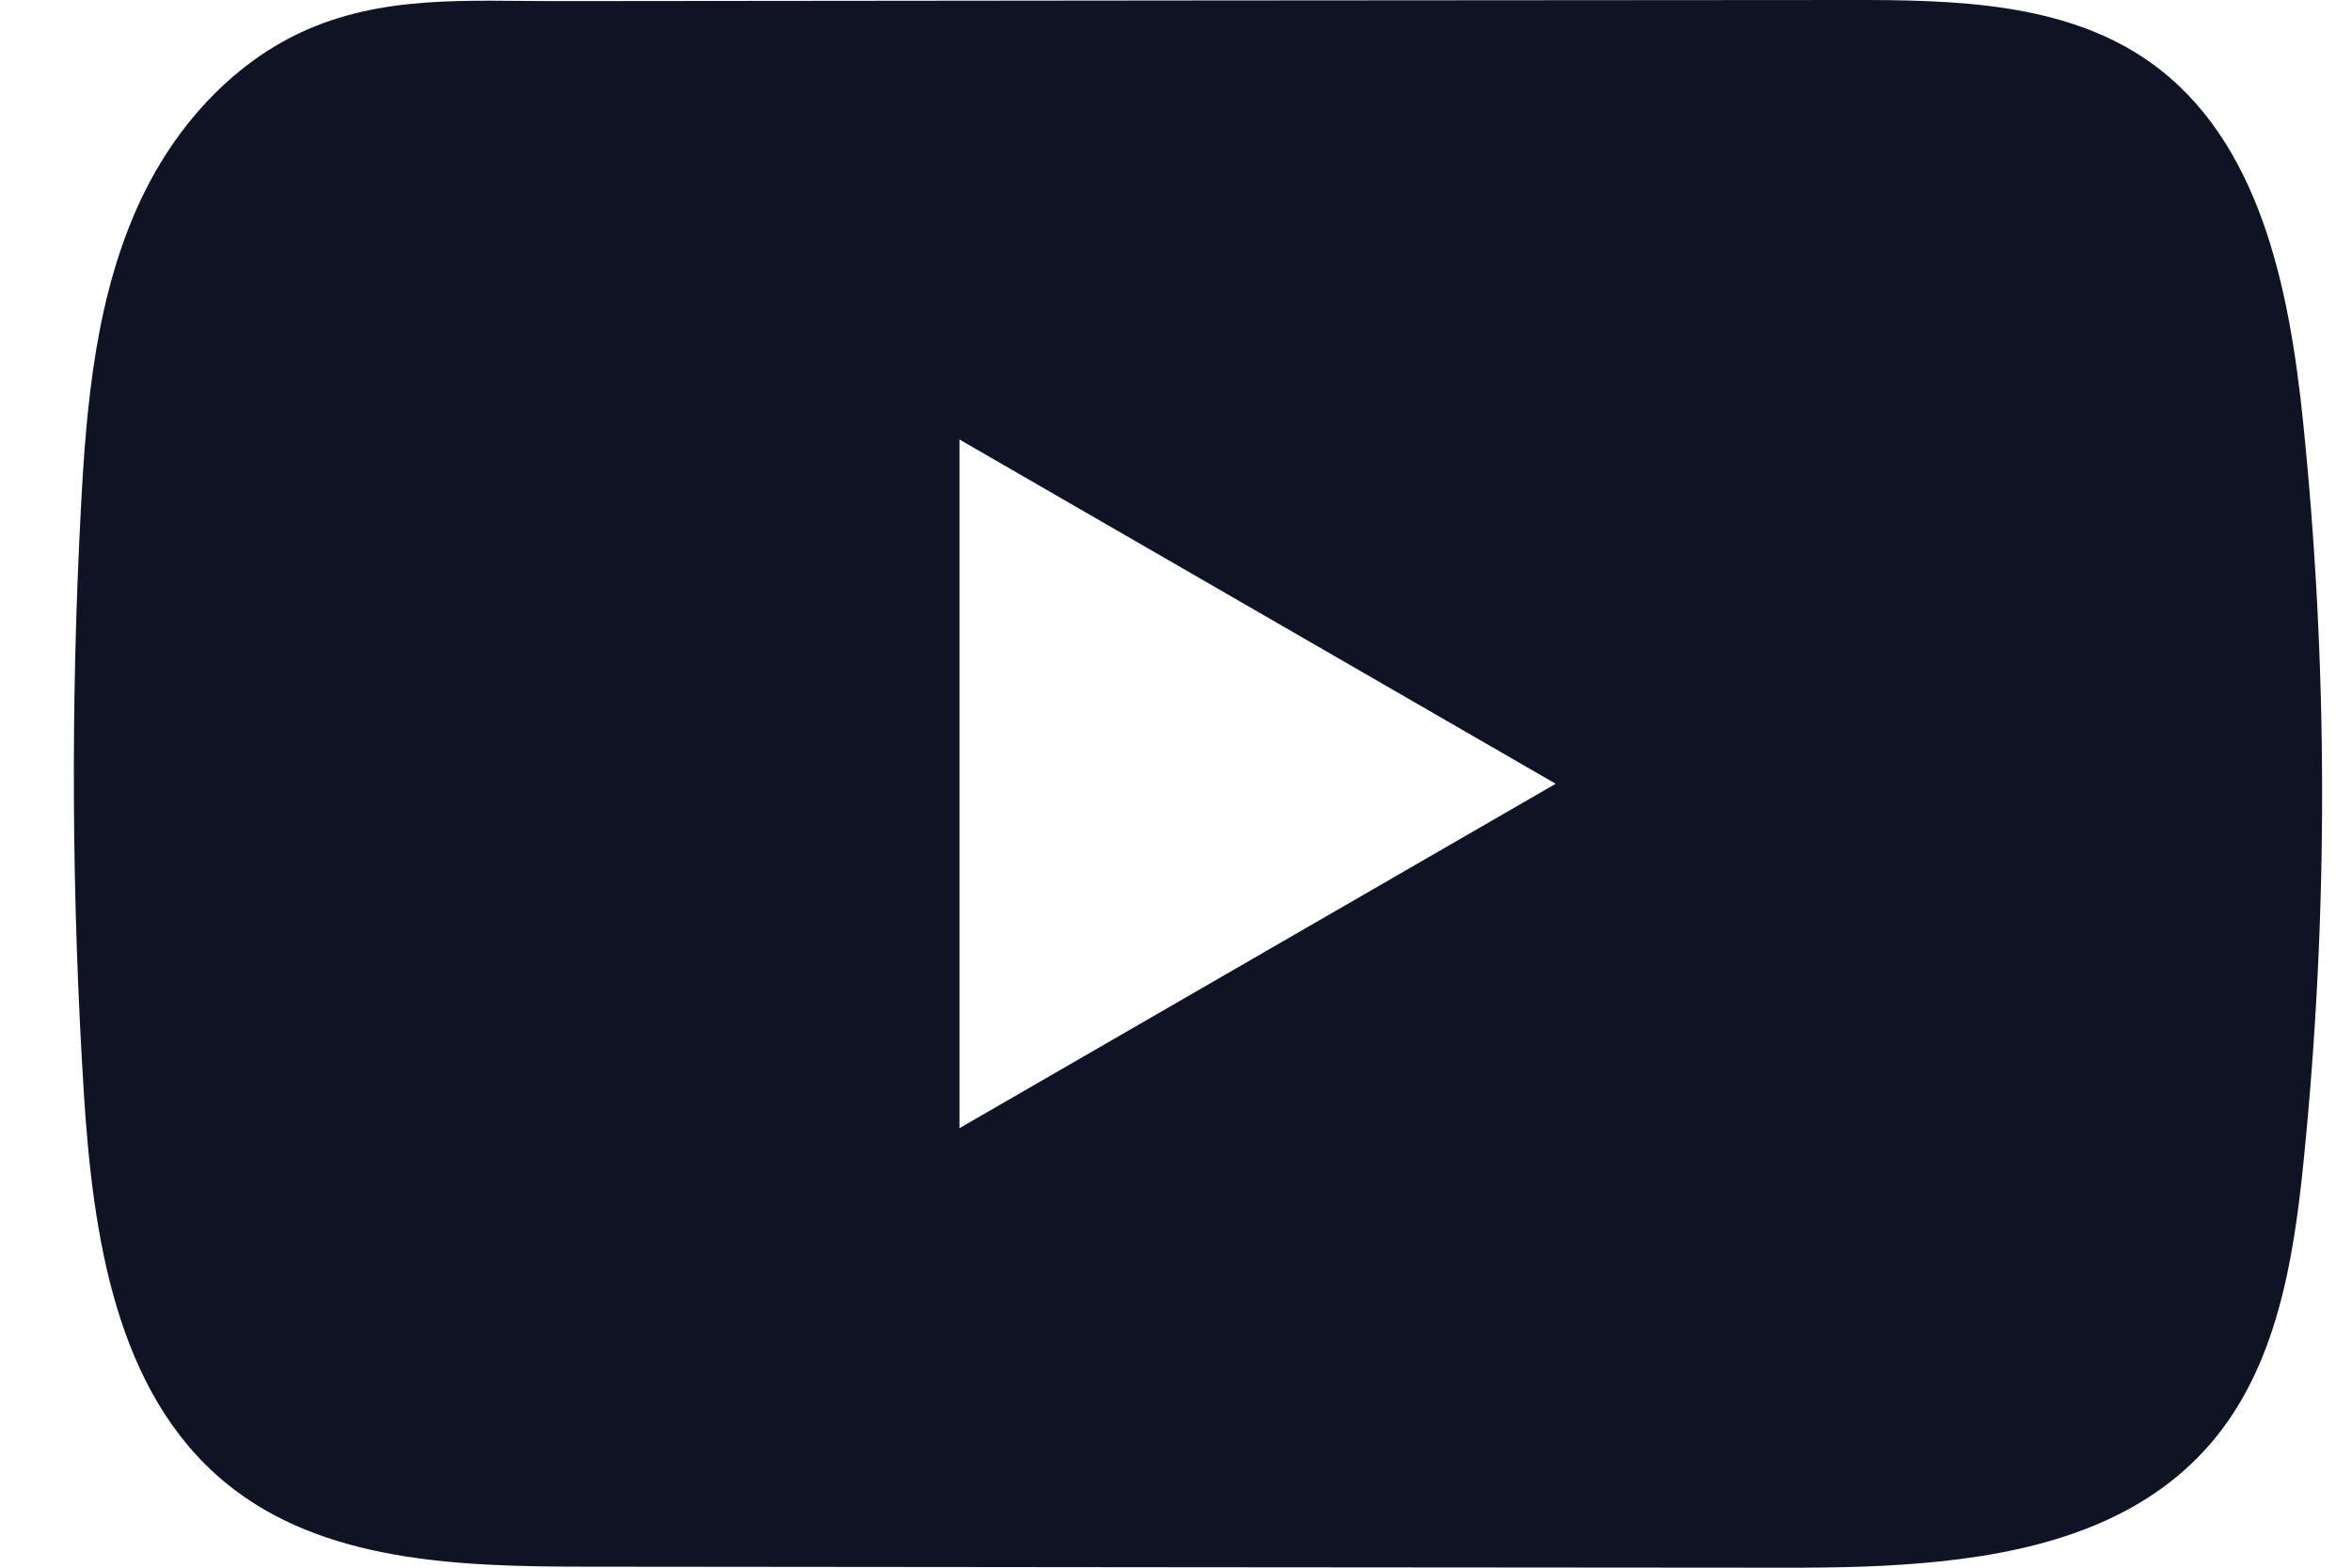 <svg width="30" height="20" viewBox="0 0 30 20" fill="none" xmlns="http://www.w3.org/2000/svg">
<path d="M29.374 5.361C29.198 3.661 28.819 1.781 27.424 0.793C26.343 0.027 24.923 -0.002 23.598 5.30015e-05C20.795 0.002 17.991 0.005 15.188 0.006C12.493 0.009 9.797 0.011 7.101 0.014C5.975 0.016 4.881 -0.072 3.835 0.415C2.937 0.834 2.234 1.63 1.811 2.516C1.224 3.747 1.101 5.143 1.031 6.505C0.9 8.986 0.914 11.473 1.07 13.953C1.185 15.762 1.476 17.761 2.874 18.914C4.113 19.935 5.862 19.986 7.469 19.987C12.571 19.992 17.675 19.997 22.778 20C23.432 20.001 24.115 19.989 24.782 19.916C26.093 19.775 27.344 19.399 28.187 18.427C29.038 17.447 29.256 16.083 29.385 14.791C29.7 11.657 29.697 8.494 29.374 5.361ZM12.238 14.393V5.607L19.843 9.999L12.238 14.393Z" fill="#101323"/>
</svg>
